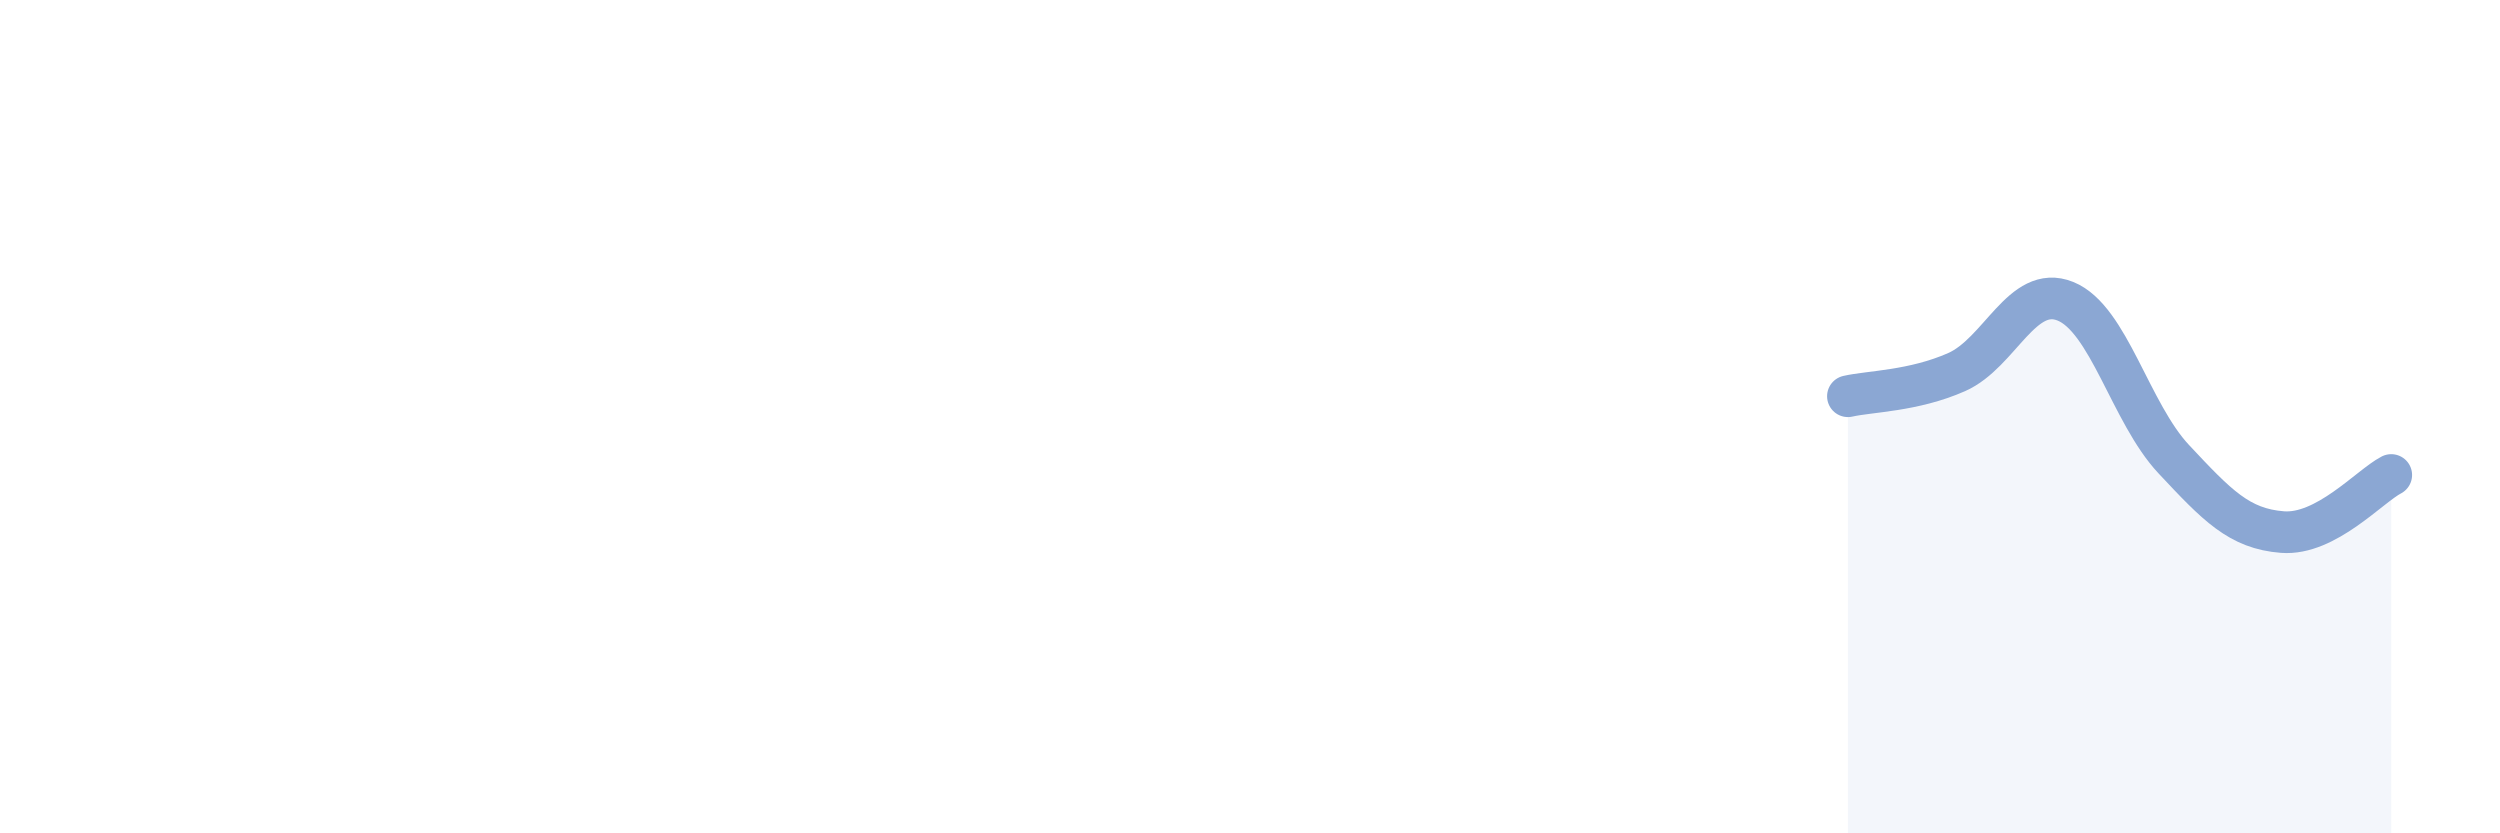 
    <svg width="60" height="20" viewBox="0 0 60 20" xmlns="http://www.w3.org/2000/svg">
      <path
        d="M 44.35,9.51 C 44.87,9.39 45.92,9.39 46.96,8.93 C 48,8.47 48.53,6.81 49.57,7.23 C 50.61,7.65 51.13,9.91 52.17,11.02 C 53.21,12.13 53.74,12.69 54.78,12.77 C 55.82,12.85 56.87,11.67 57.39,11.4L57.39 20L44.35 20Z"
        fill="#8ba7d3"
        opacity="0.1"
        stroke-linecap="round"
        stroke-linejoin="round"
      />
      <path
        d="M 44.35,9.51 C 44.87,9.39 45.92,9.39 46.96,8.93 C 48,8.47 48.53,6.81 49.57,7.23 C 50.61,7.65 51.13,9.91 52.17,11.02 C 53.21,12.13 53.74,12.69 54.78,12.77 C 55.82,12.85 56.87,11.67 57.39,11.4"
        stroke="#8ba7d3"
        stroke-width="1"
        fill="none"
        stroke-linecap="round"
        stroke-linejoin="round"
      />
    </svg>
  